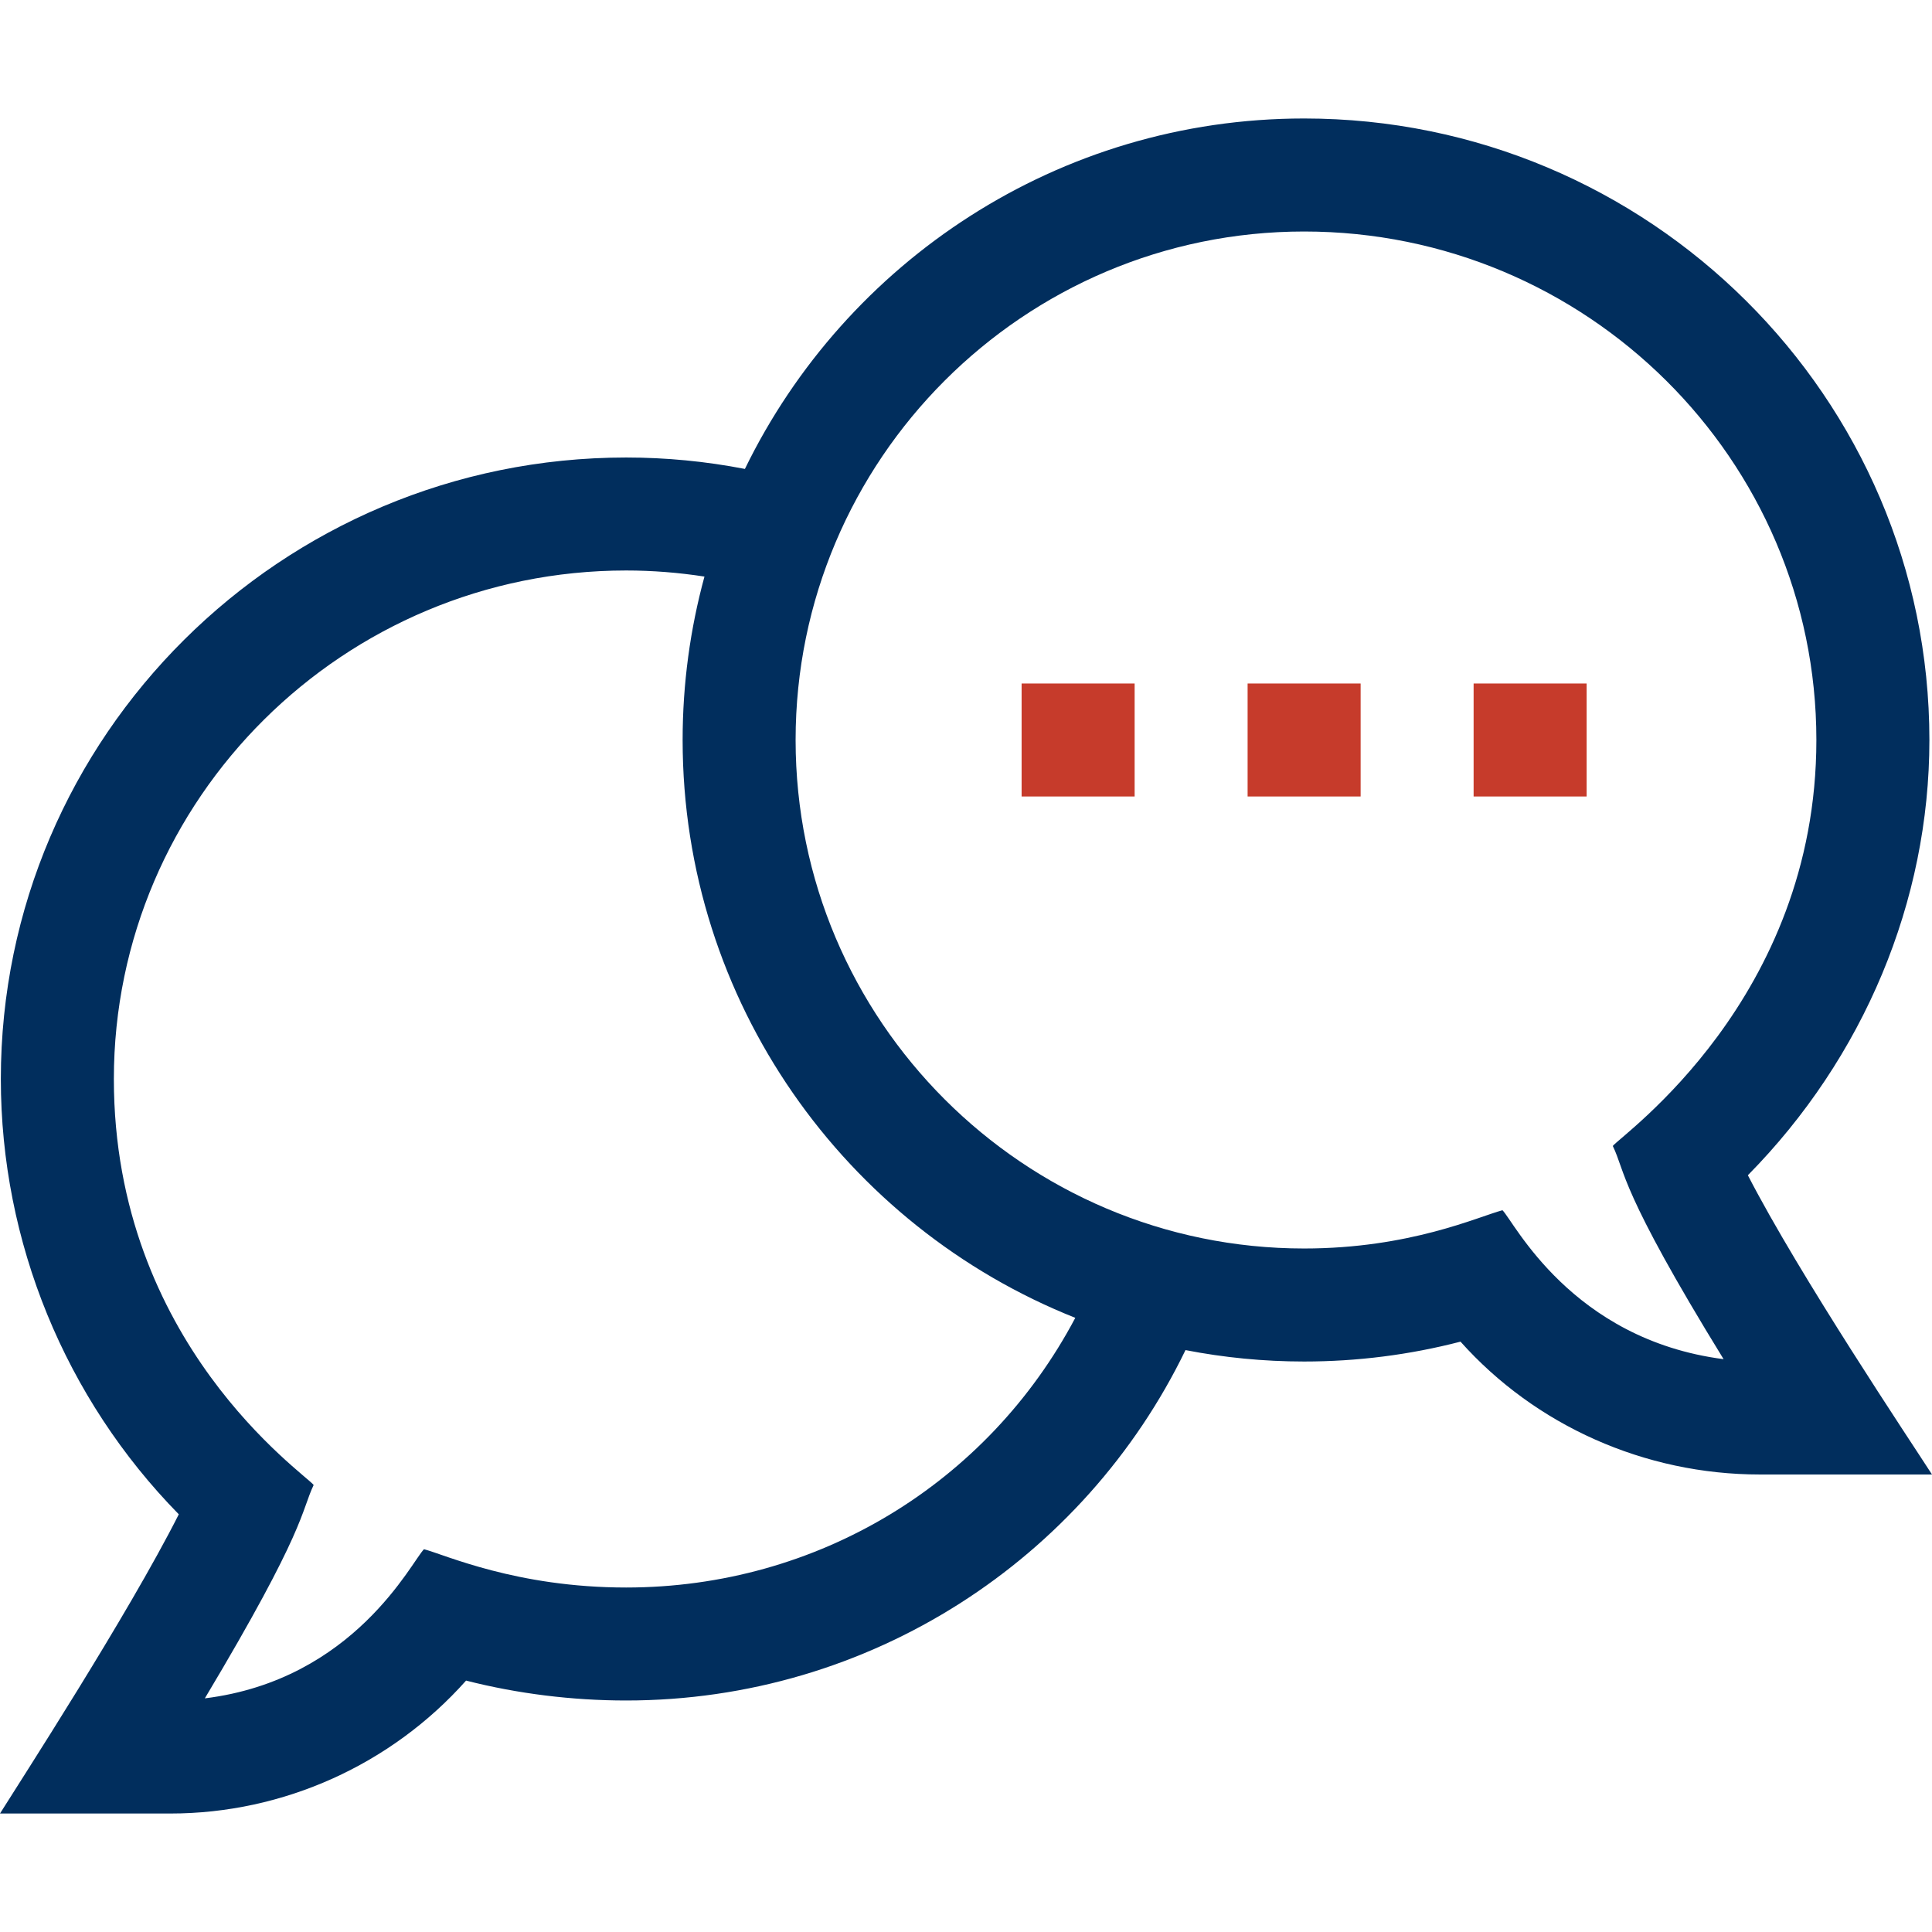 <svg width="46" height="46" viewBox="0 0 46 46" fill="none" xmlns="http://www.w3.org/2000/svg">
<g clip-path="url(#clip0_11071_146792)">
<path d="M41.616 27.982C44.374 25.184 45.938 21.461 45.938 17.619C45.938 9.46 39.259 2.821 31.05 2.821C25.203 2.821 20.138 6.23 17.736 11.165C16.808 10.985 15.861 10.893 14.908 10.893C6.699 10.893 0.02 17.531 0.02 25.69C0.02 29.575 1.553 33.298 4.257 36.055C3.047 38.453 0.446 42.464 0 43.179H4.056C6.753 43.179 9.32 42.011 11.097 40.014C12.316 40.325 13.616 40.488 14.908 40.488C20.726 40.488 25.816 37.12 28.226 32.145C29.141 32.323 30.085 32.417 31.05 32.417C32.315 32.417 33.563 32.258 34.774 31.944C36.557 33.94 39.156 35.107 41.902 35.107C42.363 35.107 45.578 35.107 46 35.107C45.476 34.292 42.846 30.371 41.616 27.982ZM14.908 37.798C12.295 37.798 10.594 37.016 10.095 36.886C9.806 37.171 8.441 39.996 4.877 40.437C7.296 36.392 7.163 35.998 7.468 35.357C7.259 35.084 2.711 31.982 2.711 25.69C2.711 19.015 8.182 13.583 14.908 13.583C15.535 13.583 16.158 13.633 16.773 13.728C16.435 14.968 16.253 16.273 16.253 17.619C16.253 23.855 20.131 29.203 25.602 31.377C23.517 35.319 19.457 37.798 14.908 37.798ZM35.773 28.815C35.194 28.969 33.569 29.726 31.05 29.726C24.375 29.726 18.943 24.295 18.943 17.619C18.943 10.943 24.375 5.512 31.05 5.512C37.776 5.512 43.247 10.943 43.247 17.619C43.247 23.79 38.601 27.026 38.4 27.285C38.705 27.916 38.552 28.319 41.038 32.361C37.41 31.893 36.044 29.078 35.773 28.815Z" fill="#012E5D"/>
<path d="M27.015 16.274H24.324V18.964H27.015V16.274Z" fill="#C63B2B"/>
<path d="M32.396 16.274H29.705V18.964H32.396V16.274Z" fill="#C63B2B"/>
<path d="M37.777 16.274H35.086V18.964H37.777V16.274Z" fill="#C63B2B"/>
</g>
<defs>
<clipPath id="clip0_11071_146792">
<rect width="46" height="46" fill="white"/>
</clipPath>
</defs>
</svg>
